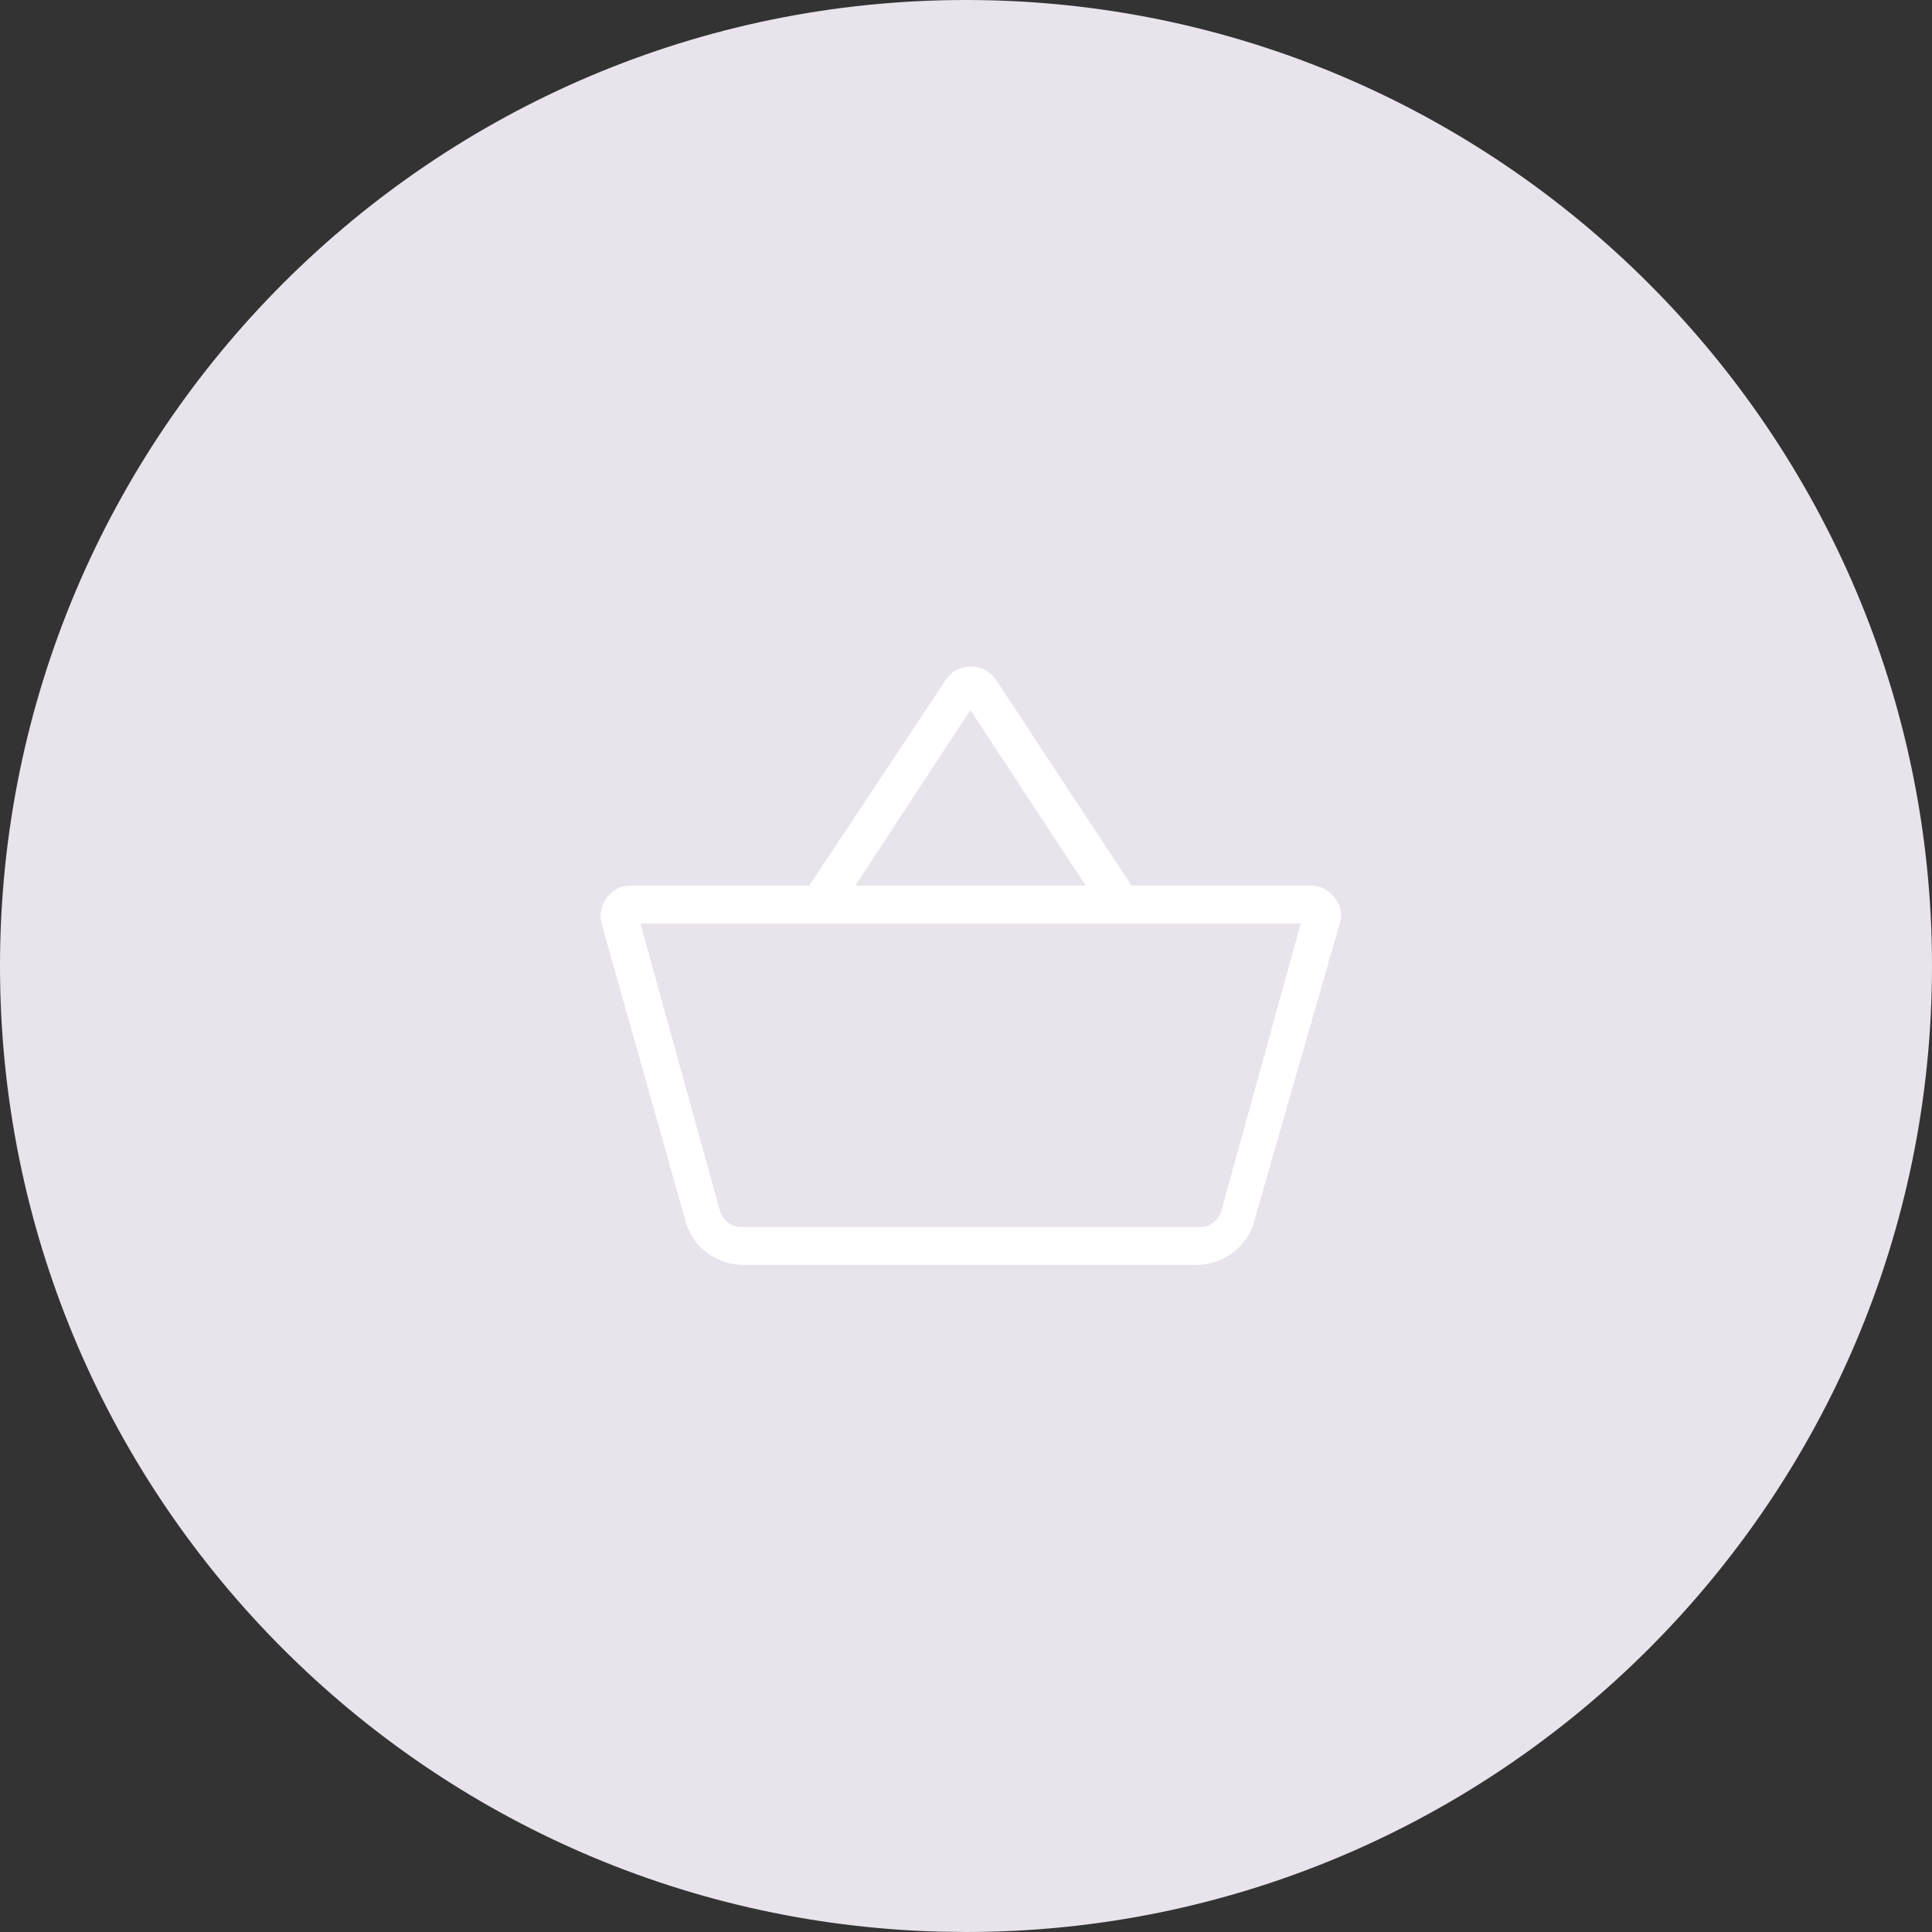<svg width="210" height="210" viewBox="0 0 210 210" fill="none" xmlns="http://www.w3.org/2000/svg">
<rect x="0" y="0" width="210" height="210" fill="#333333" stroke="none"/>
<path d="M105 210C162.856 210 210 162.96 210 105C210 47.145 162.856 0 105 0C47.04 0 0 47.145 0 105C0 161.978 45.459 208.402 102.062 209.959L105 210Z" fill="#E9E3EC"/>
<mask id="mask0_765_186" style="mask-type:alpha" maskUnits="userSpaceOnUse" x="56" y="55" width="99" height="99">
<rect x="56" y="55" width="99" height="99" fill="#D9D9D9"/>
</mask>
<g mask="url(#mask0_765_186)">
<path d="M80.933 137.501C79.447 137.501 78.101 137.066 76.895 136.196C75.69 135.326 74.891 134.156 74.5 132.686L65.409 100.479C65.118 99.437 65.302 98.472 65.96 97.584C66.619 96.695 67.503 96.251 68.614 96.251H87.969L102.788 73.912C103.131 73.415 103.533 73.048 103.993 72.81C104.454 72.572 104.974 72.453 105.556 72.453C106.138 72.453 106.659 72.585 107.119 72.849C107.579 73.114 107.981 73.495 108.325 73.992L122.984 96.251H142.388C143.498 96.251 144.396 96.695 145.081 97.584C145.766 98.472 145.936 99.437 145.593 100.479L136.343 132.686C135.952 134.156 135.153 135.326 133.947 136.196C132.742 137.066 131.396 137.501 129.91 137.501H80.933ZM80.592 133.376H130.409C130.991 133.376 131.493 133.204 131.917 132.86C132.34 132.516 132.63 132.054 132.789 131.472L141.388 100.376H69.613L78.212 131.472C78.371 132.054 78.662 132.516 79.085 132.86C79.508 133.204 80.01 133.376 80.592 133.376ZM92.975 96.251H118.003L105.477 77.181L92.975 96.251Z" fill="white"/>
</g>
</svg>
